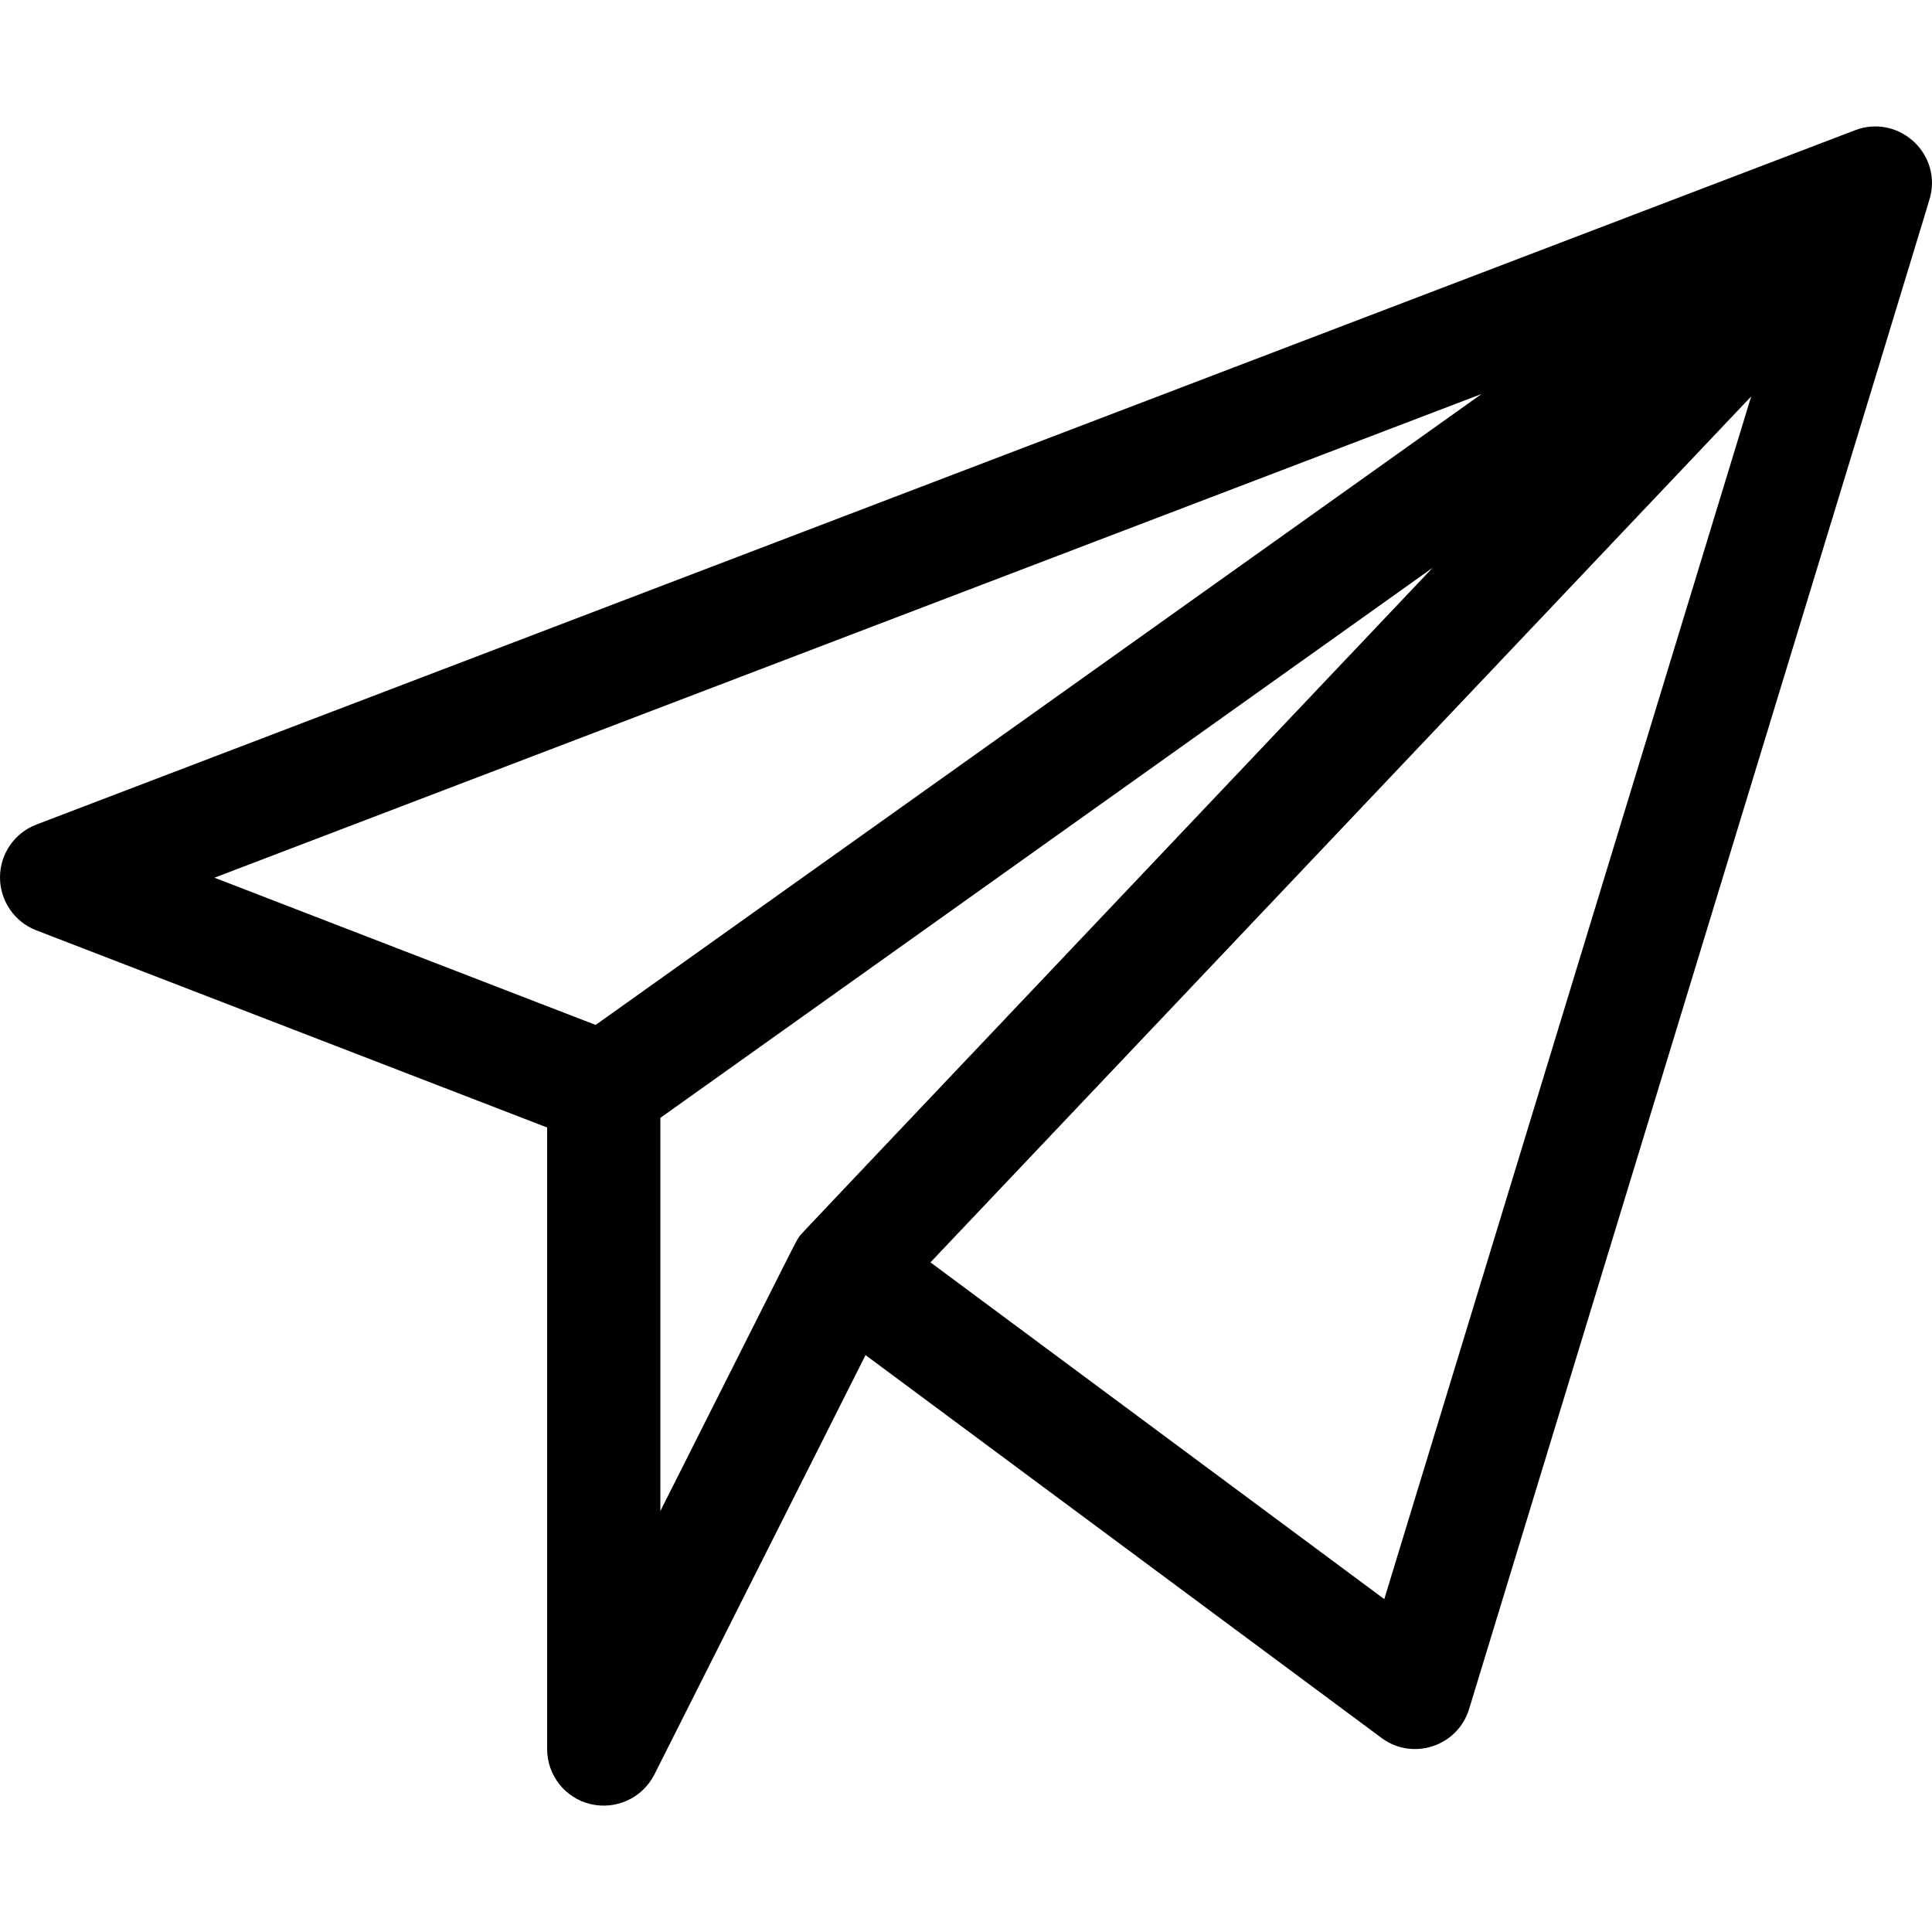 <svg width="10" height="10" viewBox="0 0 10 10" fill="none" xmlns="http://www.w3.org/2000/svg">
<path d="M9.993 1.009C10.042 0.783 9.819 0.591 9.602 0.674L0.188 4.268C0.075 4.311 0 4.42 5.51316e-07 4.541C-0 4.662 0.074 4.771 0.187 4.815L2.832 5.836V9.053C2.832 9.189 2.925 9.307 3.057 9.338C3.188 9.369 3.325 9.307 3.387 9.185L4.48 7.014L7.15 8.995C7.312 9.116 7.545 9.039 7.604 8.846C10.097 0.675 9.989 1.03 9.993 1.009ZM7.669 2.039L3.083 5.305L1.11 4.543L7.669 2.039ZM3.418 5.786L7.415 2.939C3.976 6.568 4.155 6.377 4.14 6.397C4.118 6.427 4.179 6.31 3.418 7.821V5.786ZM7.165 8.277L4.816 6.534L9.064 2.052L7.165 8.277Z" fill="black"/>
</svg>
